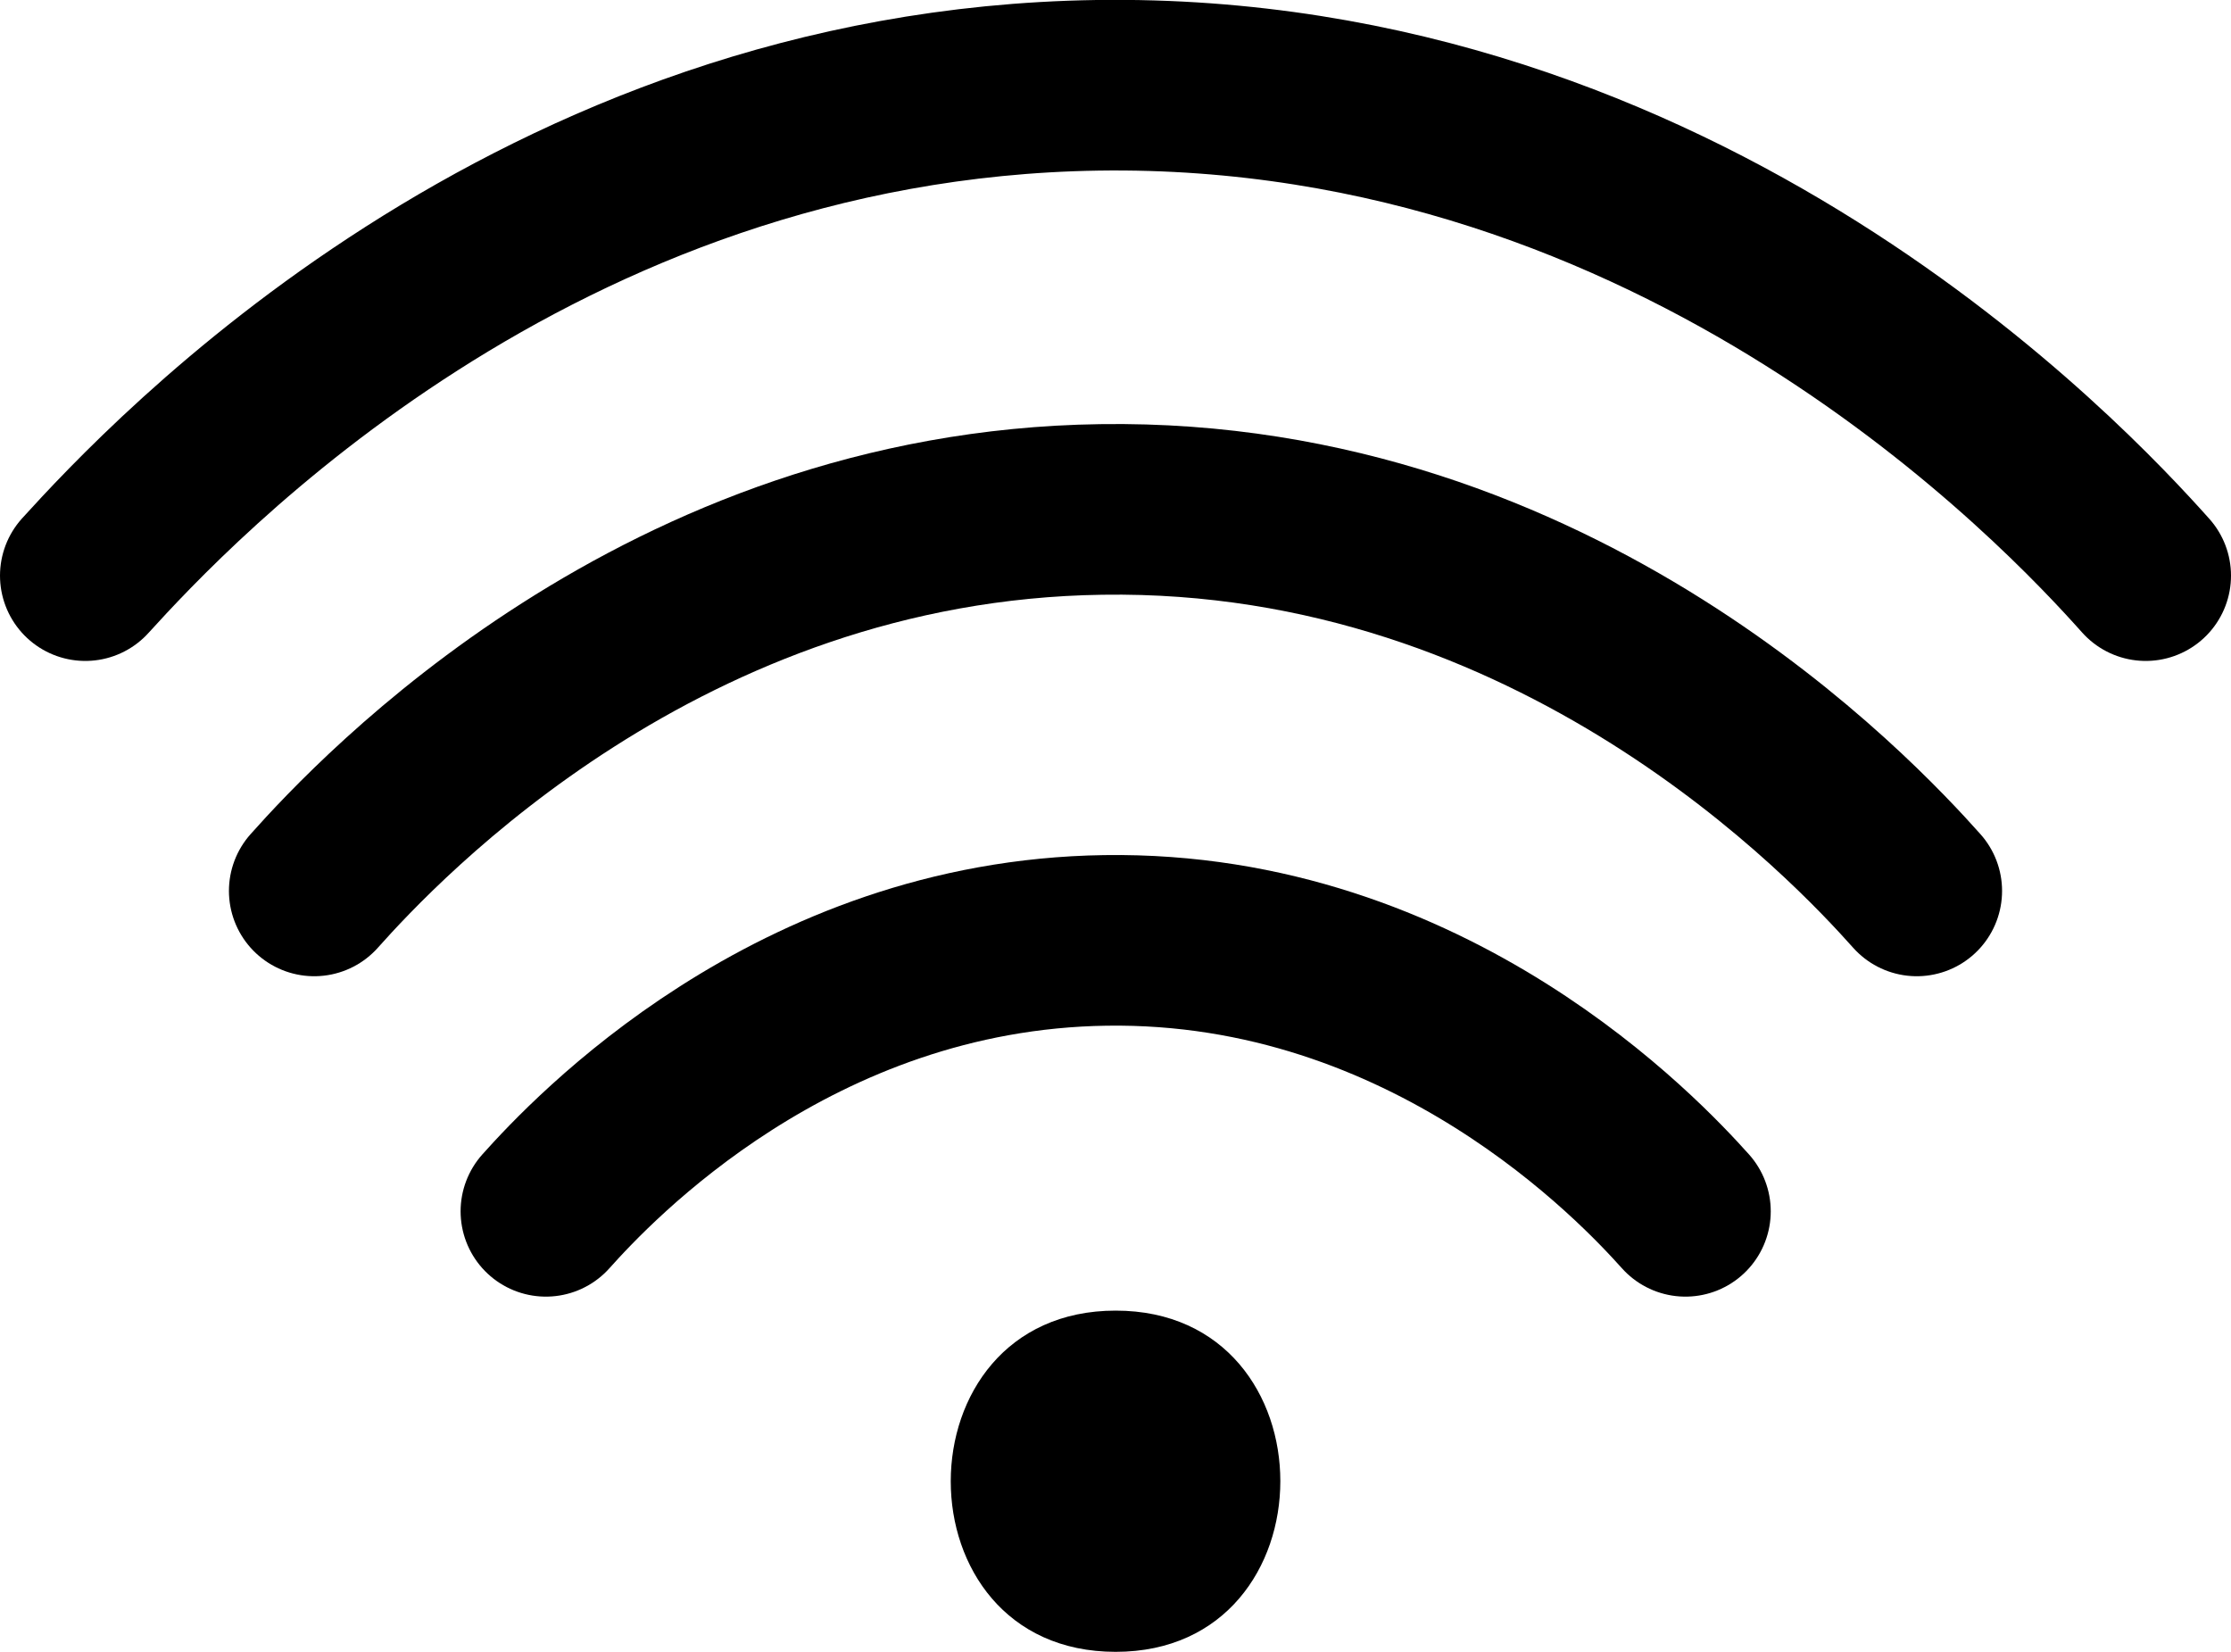 <svg xmlns="http://www.w3.org/2000/svg" viewBox="0 0 65.39 48.41"><defs><style>.cls-1{fill:none;stroke:#000;stroke-linecap:round;stroke-miterlimit:10;stroke-width:5px;}</style></defs><title>Asset 9</title><g id="Layer_2" data-name="Layer 2"><g id="Layer_1-2" data-name="Layer 1"><path d="M32.7,48.41c6.43,0,6.44-10,0-10s-6.45,10,0,10Z"/><path class="cls-1" d="M9.21,26.11c1.91-2.14,10.22-11,23.07-11.18,13.38-.2,22.08,9.14,23.9,11.18"/><path class="cls-1" d="M2.5,16.87C5,14.12,15.63,2.75,32.16,2.5c17.2-.25,28.39,11.75,30.73,14.37"/><path class="cls-1" d="M16,35.5c1.36-1.52,7.26-7.81,16.4-7.94,9.51-.14,15.7,6.49,17,7.94"/></g></g></svg>